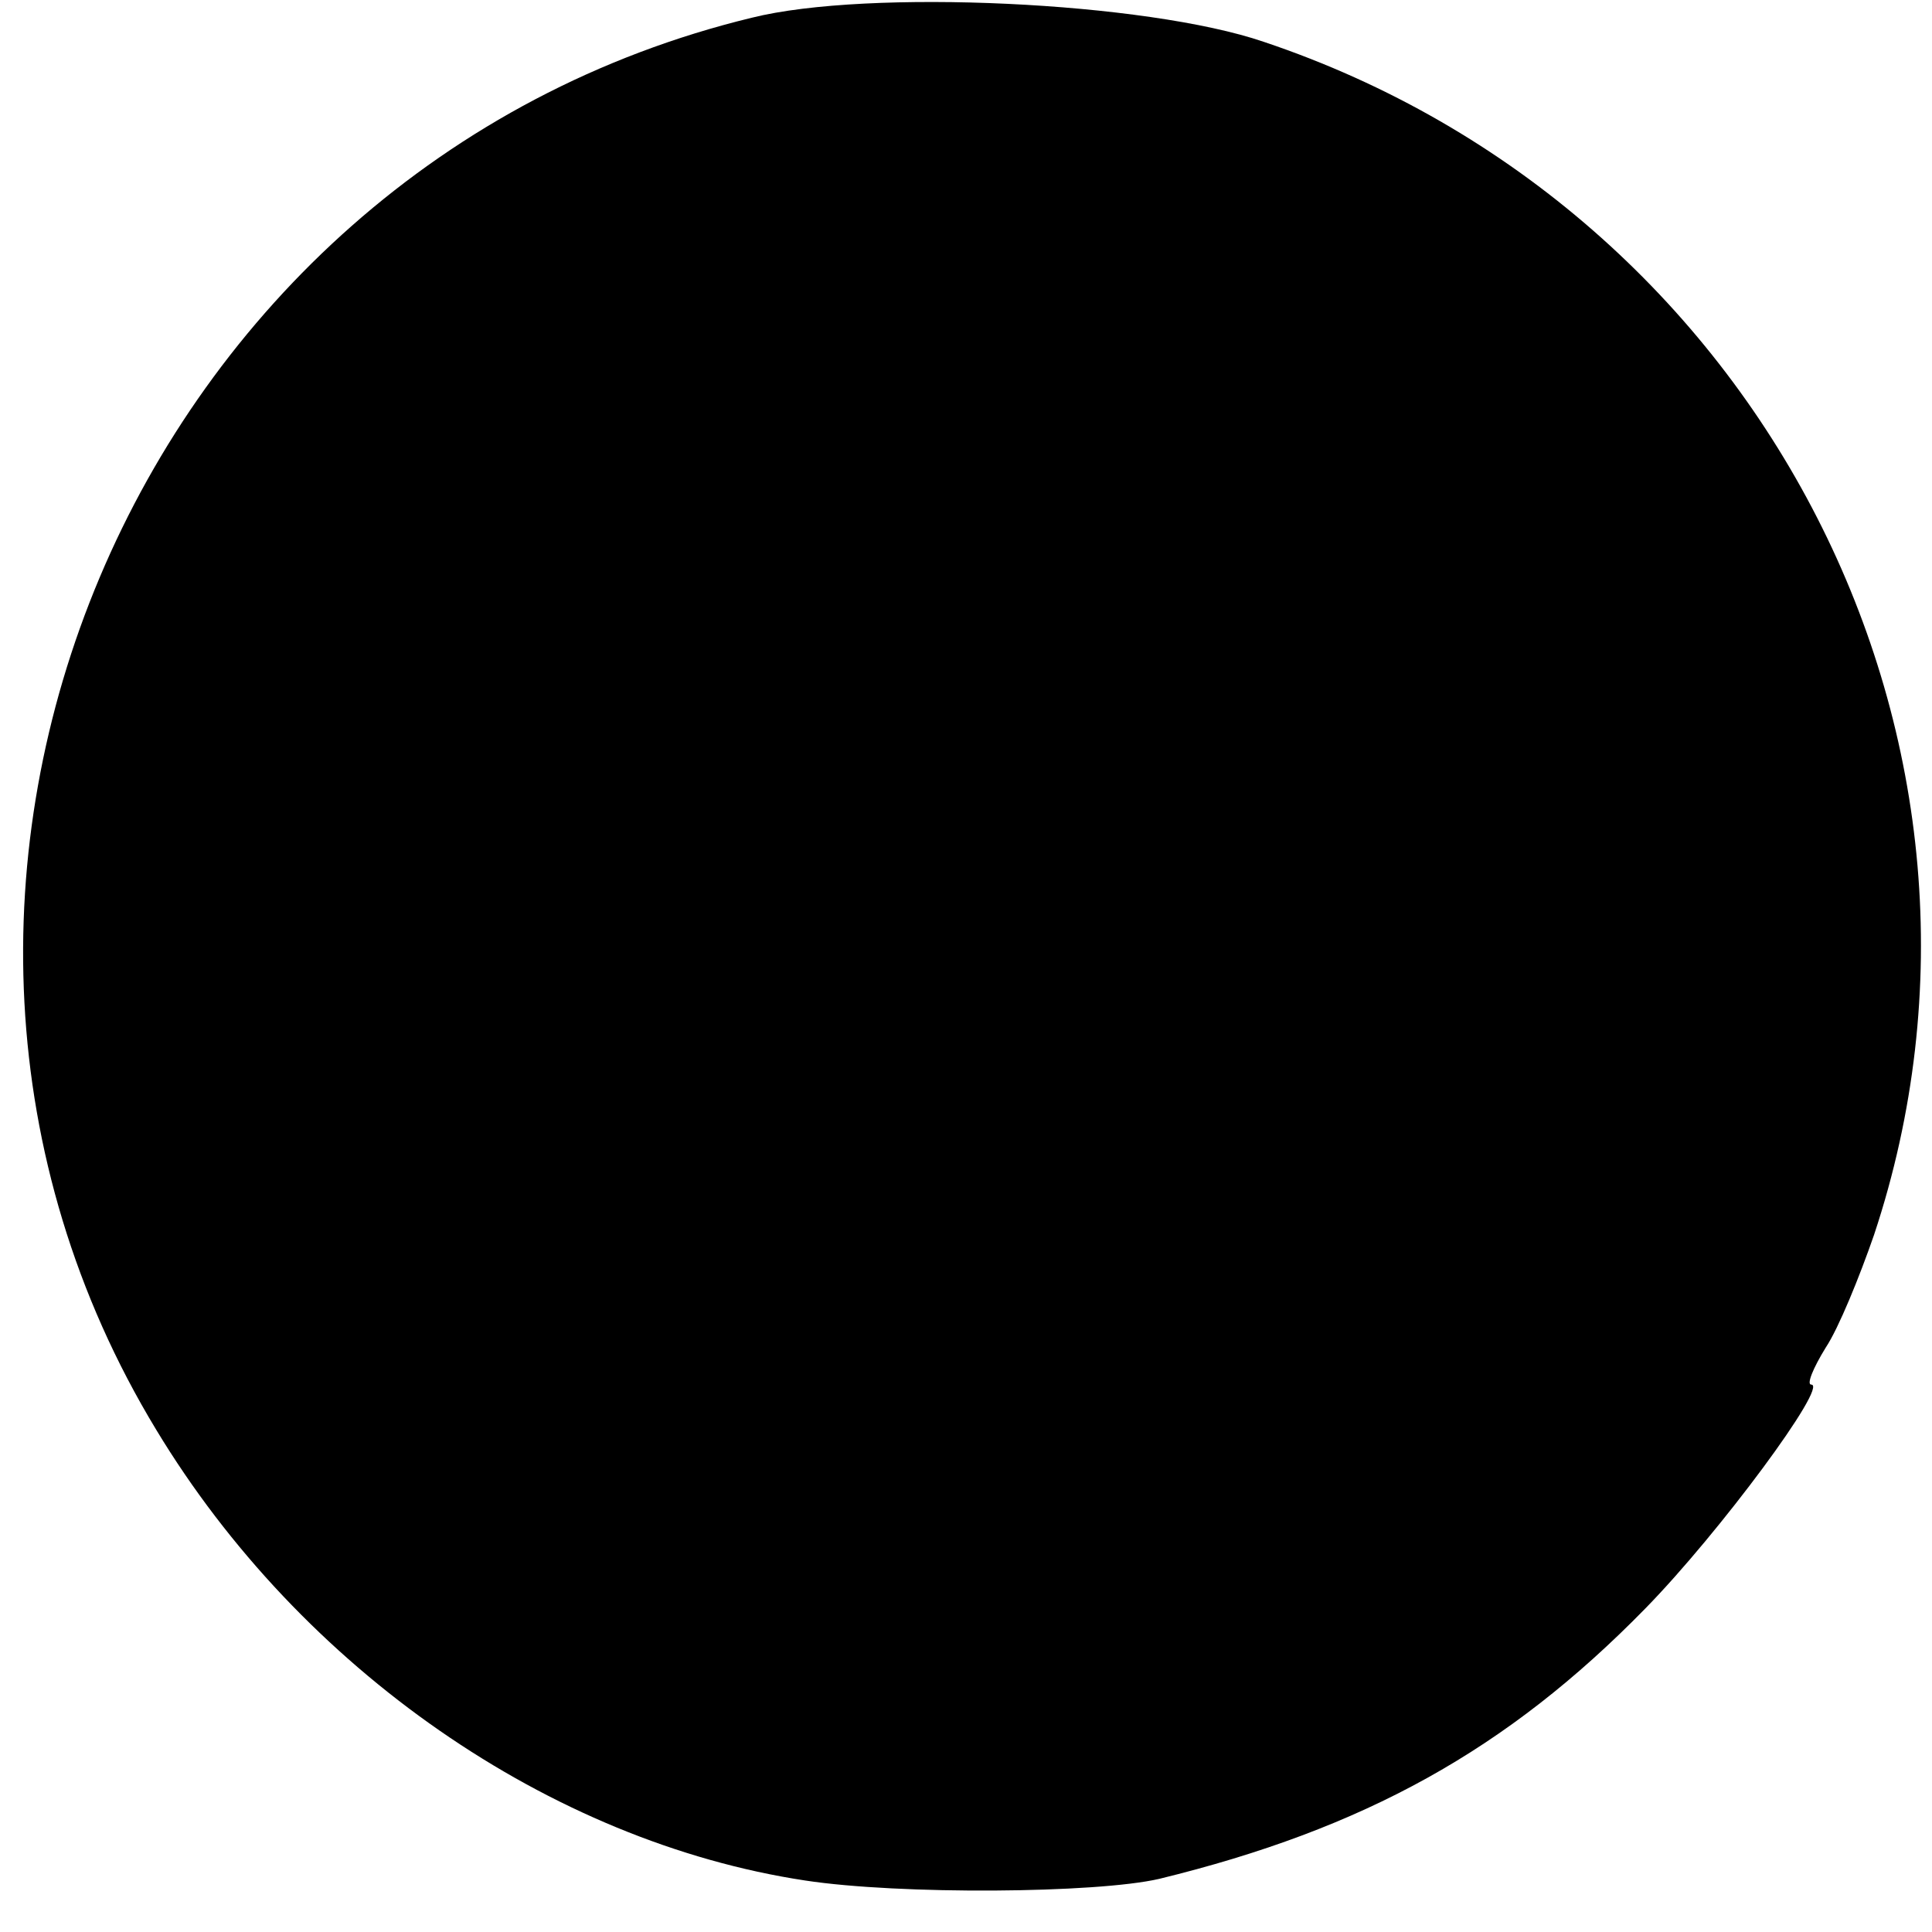 <?xml version="1.0" standalone="no"?>
<!DOCTYPE svg PUBLIC "-//W3C//DTD SVG 20010904//EN"
 "http://www.w3.org/TR/2001/REC-SVG-20010904/DTD/svg10.dtd">
<svg version="1.0" xmlns="http://www.w3.org/2000/svg"
 width="120pt" height="120pt" viewBox="0 0 120 120"
 preserveAspectRatio="xMidYMid meet">
<g transform="translate(0,120) scale(0.1,-0.1)"
fill="#000000" stroke="none">
<path d="M467 1189 c-384 -93 -573 -542 -370 -877 90 -149 245 -256 403 -280
59 -9 181 -8 220 1 127 31 216 80 302 168 46 47 114 139 103 139 -3 0 1 10 9
23 8 12 21 44 30 70 101 304 -69 637 -379 741 -73 25 -246 33 -318 15z"/>
</g>
</svg>
